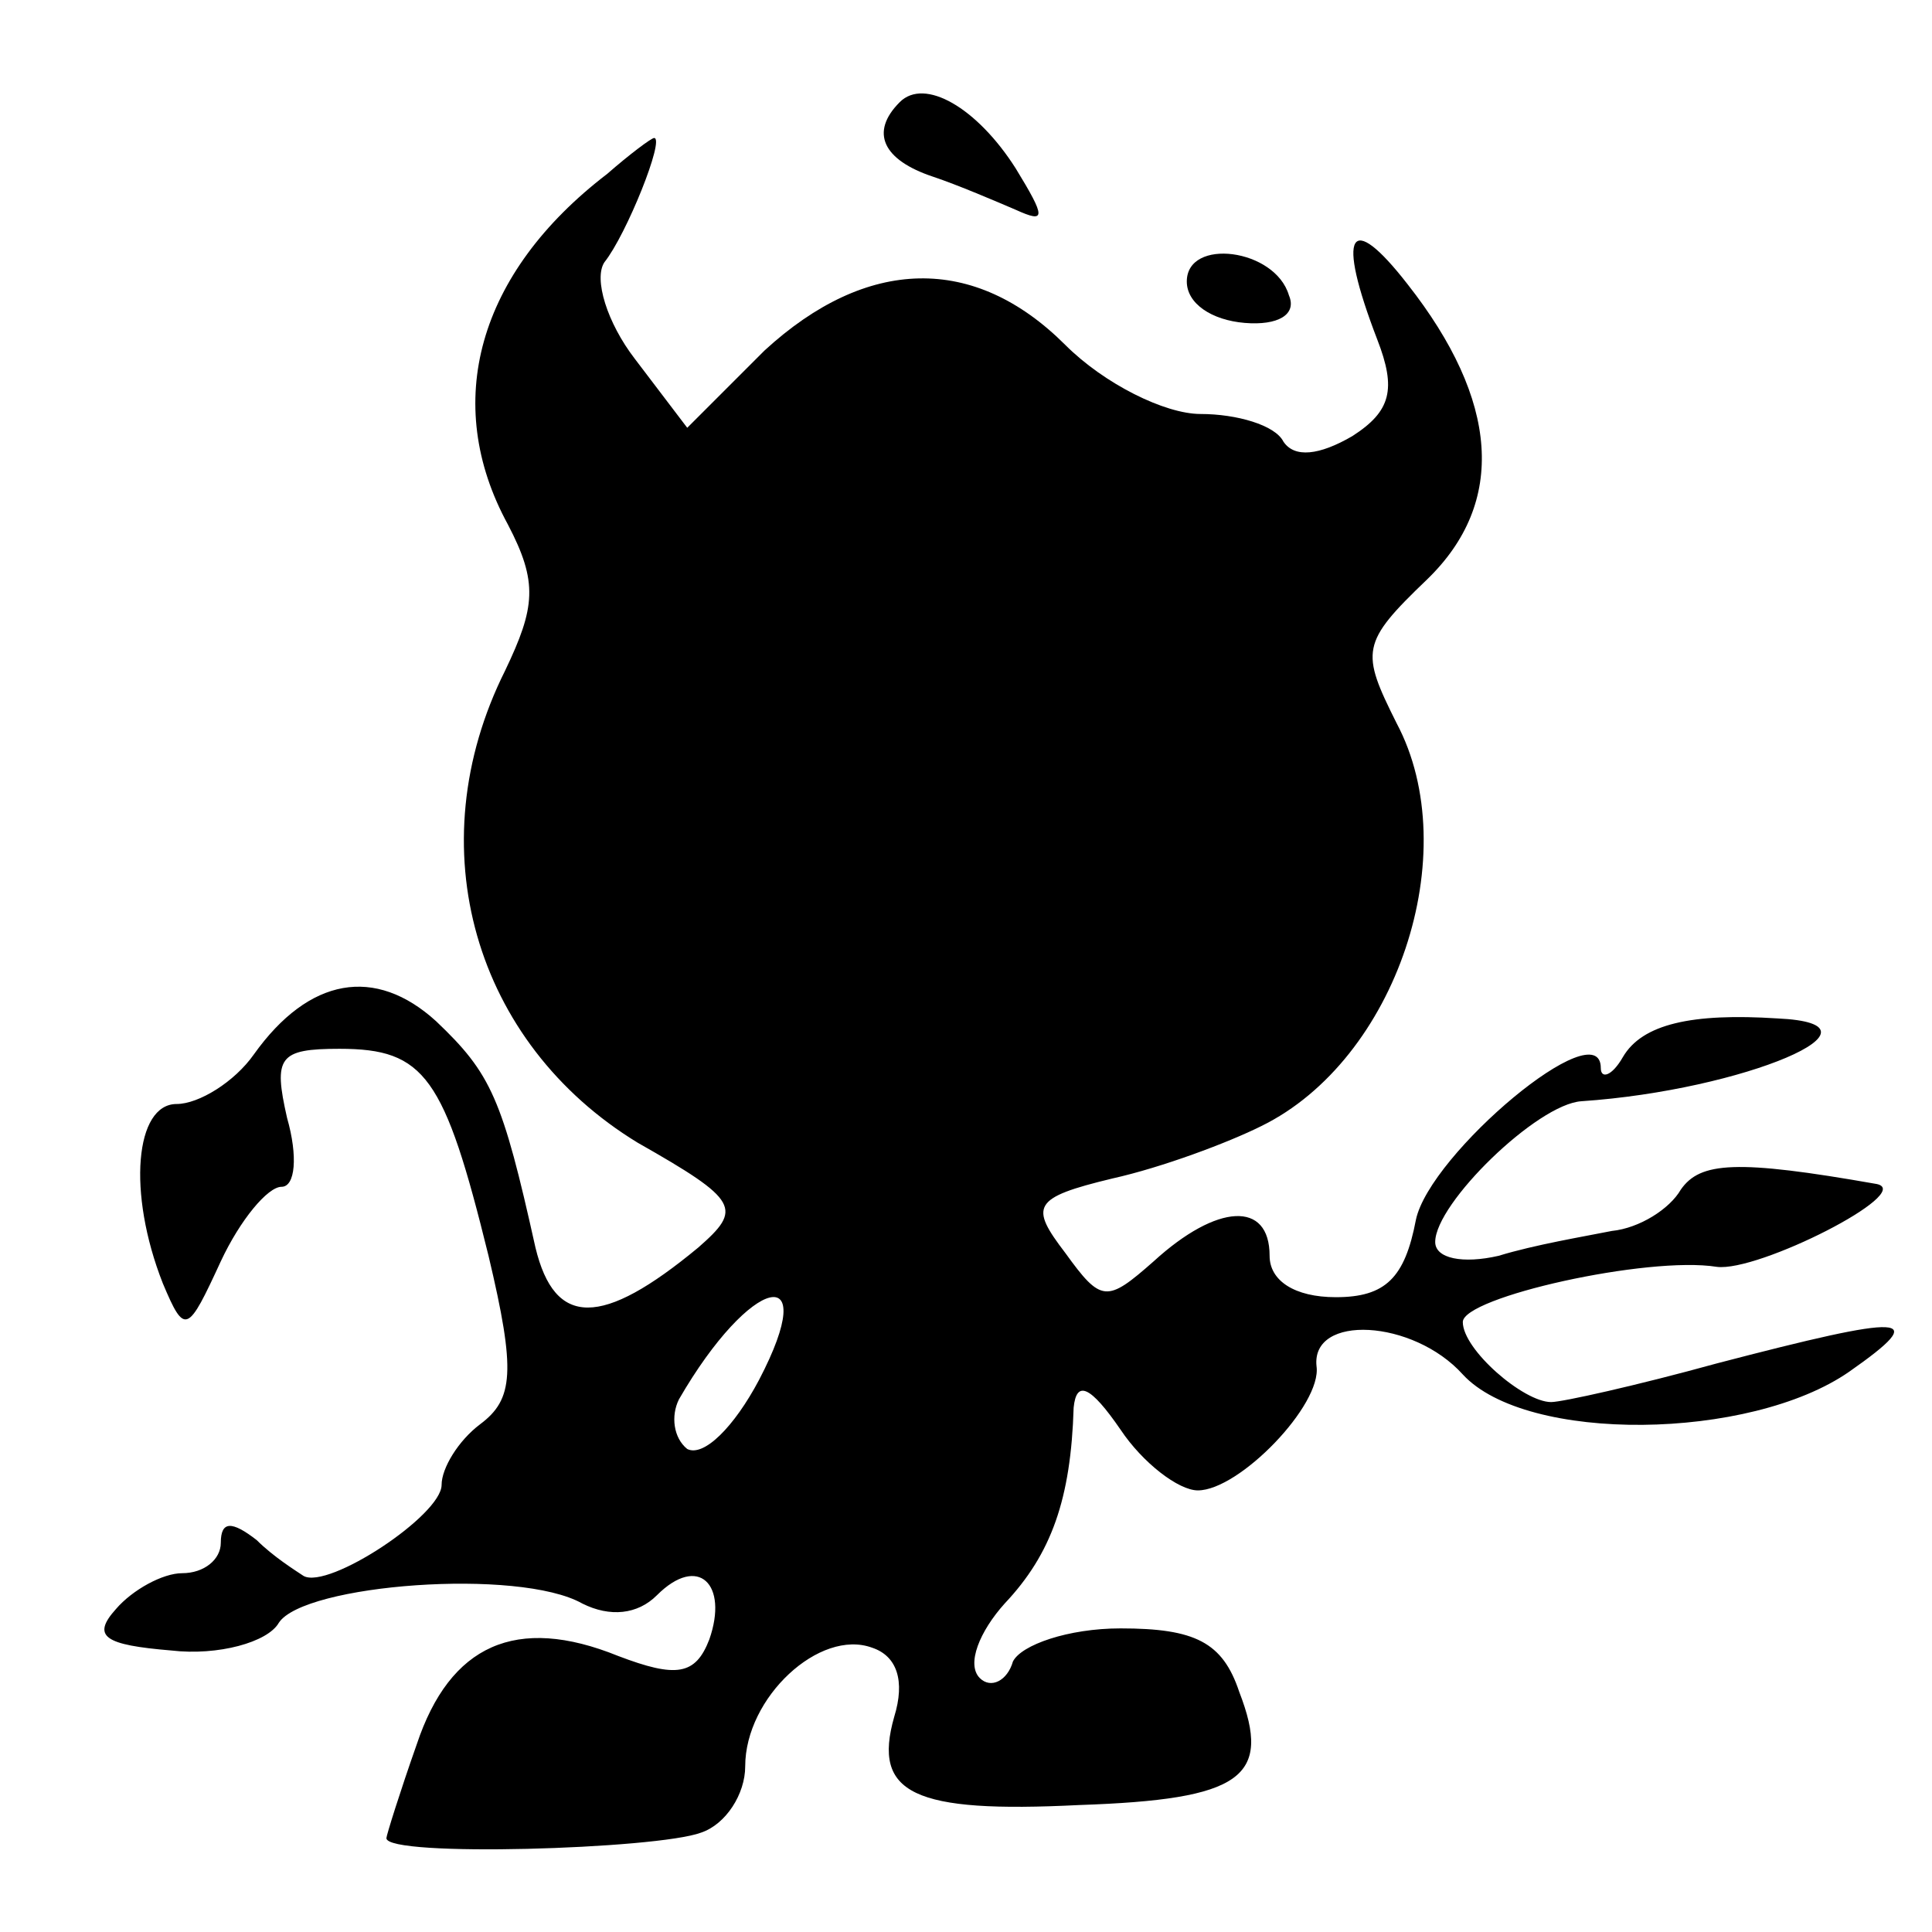 <?xml version="1.0" standalone="no"?>
<!DOCTYPE svg PUBLIC "-//W3C//DTD SVG 20010904//EN"
 "http://www.w3.org/TR/2001/REC-SVG-20010904/DTD/svg10.dtd">
<svg version="1.0" xmlns="http://www.w3.org/2000/svg"
 width="70pt" height="70pt" viewBox="0 0 70 70"
 preserveAspectRatio="xMidYMid meet">
<g transform="translate(0,70) scale(0.1,-0.1)"
fill="#000000" stroke="none">
<path d="M326 663 c-11 -11 -6 -21 12 -27 9 -3 23 -9 30 -12 11 -5 11 -3 0 15
-14 22 -33 33 -42 24z"/>
<path d="M220 637 c-47 -36 -60 -83 -36 -127 11 -21 10 -30 -1 -53 -32 -64
-11 -135 48 -171 37 -21 38 -24 22 -38 -35 -29 -52 -29 -59 0 -12 54 -16 63
-36 82 -22 20 -46 16 -66 -12 -7 -10 -20 -18 -28 -18 -15 0 -18 -32 -5 -65 8
-19 9 -18 21 8 7 15 17 27 22 27 5 0 6 11 2 25 -5 22 -3 25 19 25 31 0 38 -10
54 -75 10 -42 9 -52 -3 -61 -8 -6 -14 -16 -14 -22 0 -11 -41 -38 -50 -33 -3 2
-11 7 -17 13 -9 7 -13 7 -13 -1 0 -6 -6 -11 -14 -11 -7 0 -18 -6 -24 -13 -9
-10 -4 -13 20 -15 17 -2 35 3 39 10 9 14 87 20 110 7 10 -5 20 -4 27 3 15 15
26 4 19 -16 -5 -13 -12 -14 -33 -6 -37 15 -61 4 -73 -32 -6 -17 -11 -33 -11
-34 0 -7 98 -4 114 2 9 3 16 14 16 24 0 25 27 50 46 43 9 -3 12 -12 8 -25 -8
-28 7 -35 67 -32 59 2 70 10 58 41 -6 18 -16 23 -43 23 -19 0 -36 -6 -39 -12
-2 -7 -8 -10 -12 -6 -5 5 0 17 9 27 17 18 24 38 25 71 1 10 6 8 17 -8 8 -12
21 -22 28 -22 15 0 45 31 43 45 -2 19 35 17 53 -3 23 -25 104 -24 140 1 30 21
21 21 -48 3 -29 -8 -56 -14 -60 -14 -10 0 -32 19 -32 29 0 9 67 24 92 20 15
-2 72 27 58 30 -51 9 -64 8 -71 -2 -4 -7 -15 -14 -25 -15 -10 -2 -28 -5 -41
-9 -13 -3 -23 -1 -23 5 0 14 37 50 53 51 59 4 115 28 71 30 -31 2 -49 -2 -56
-14 -4 -7 -8 -8 -8 -4 0 21 -62 -31 -67 -55 -4 -21 -11 -28 -29 -28 -15 0 -24
6 -24 15 0 20 -19 19 -42 -2 -17 -15 -19 -15 -32 3 -13 17 -12 20 17 27 18 4
42 13 54 19 49 24 74 99 49 146 -13 26 -13 29 11 52 29 28 26 65 -7 107 -21
27 -26 19 -11 -20 7 -18 5 -26 -9 -35 -12 -7 -21 -8 -25 -2 -3 6 -17 10 -30
10 -13 0 -35 11 -49 25 -33 33 -72 32 -109 -2 l-28 -28 -19 25 c-10 13 -15 29
-11 35 8 10 22 45 18 45 -1 0 -9 -6 -17 -13z m55 -437 c-9 -17 -20 -28 -26
-25 -5 4 -6 12 -3 18 26 45 52 51 29 7z"/>
<path d="M430 598 c0 -8 9 -14 21 -15 12 -1 19 3 16 10 -5 17 -37 21 -37 5z"/>
</g>
</svg>
